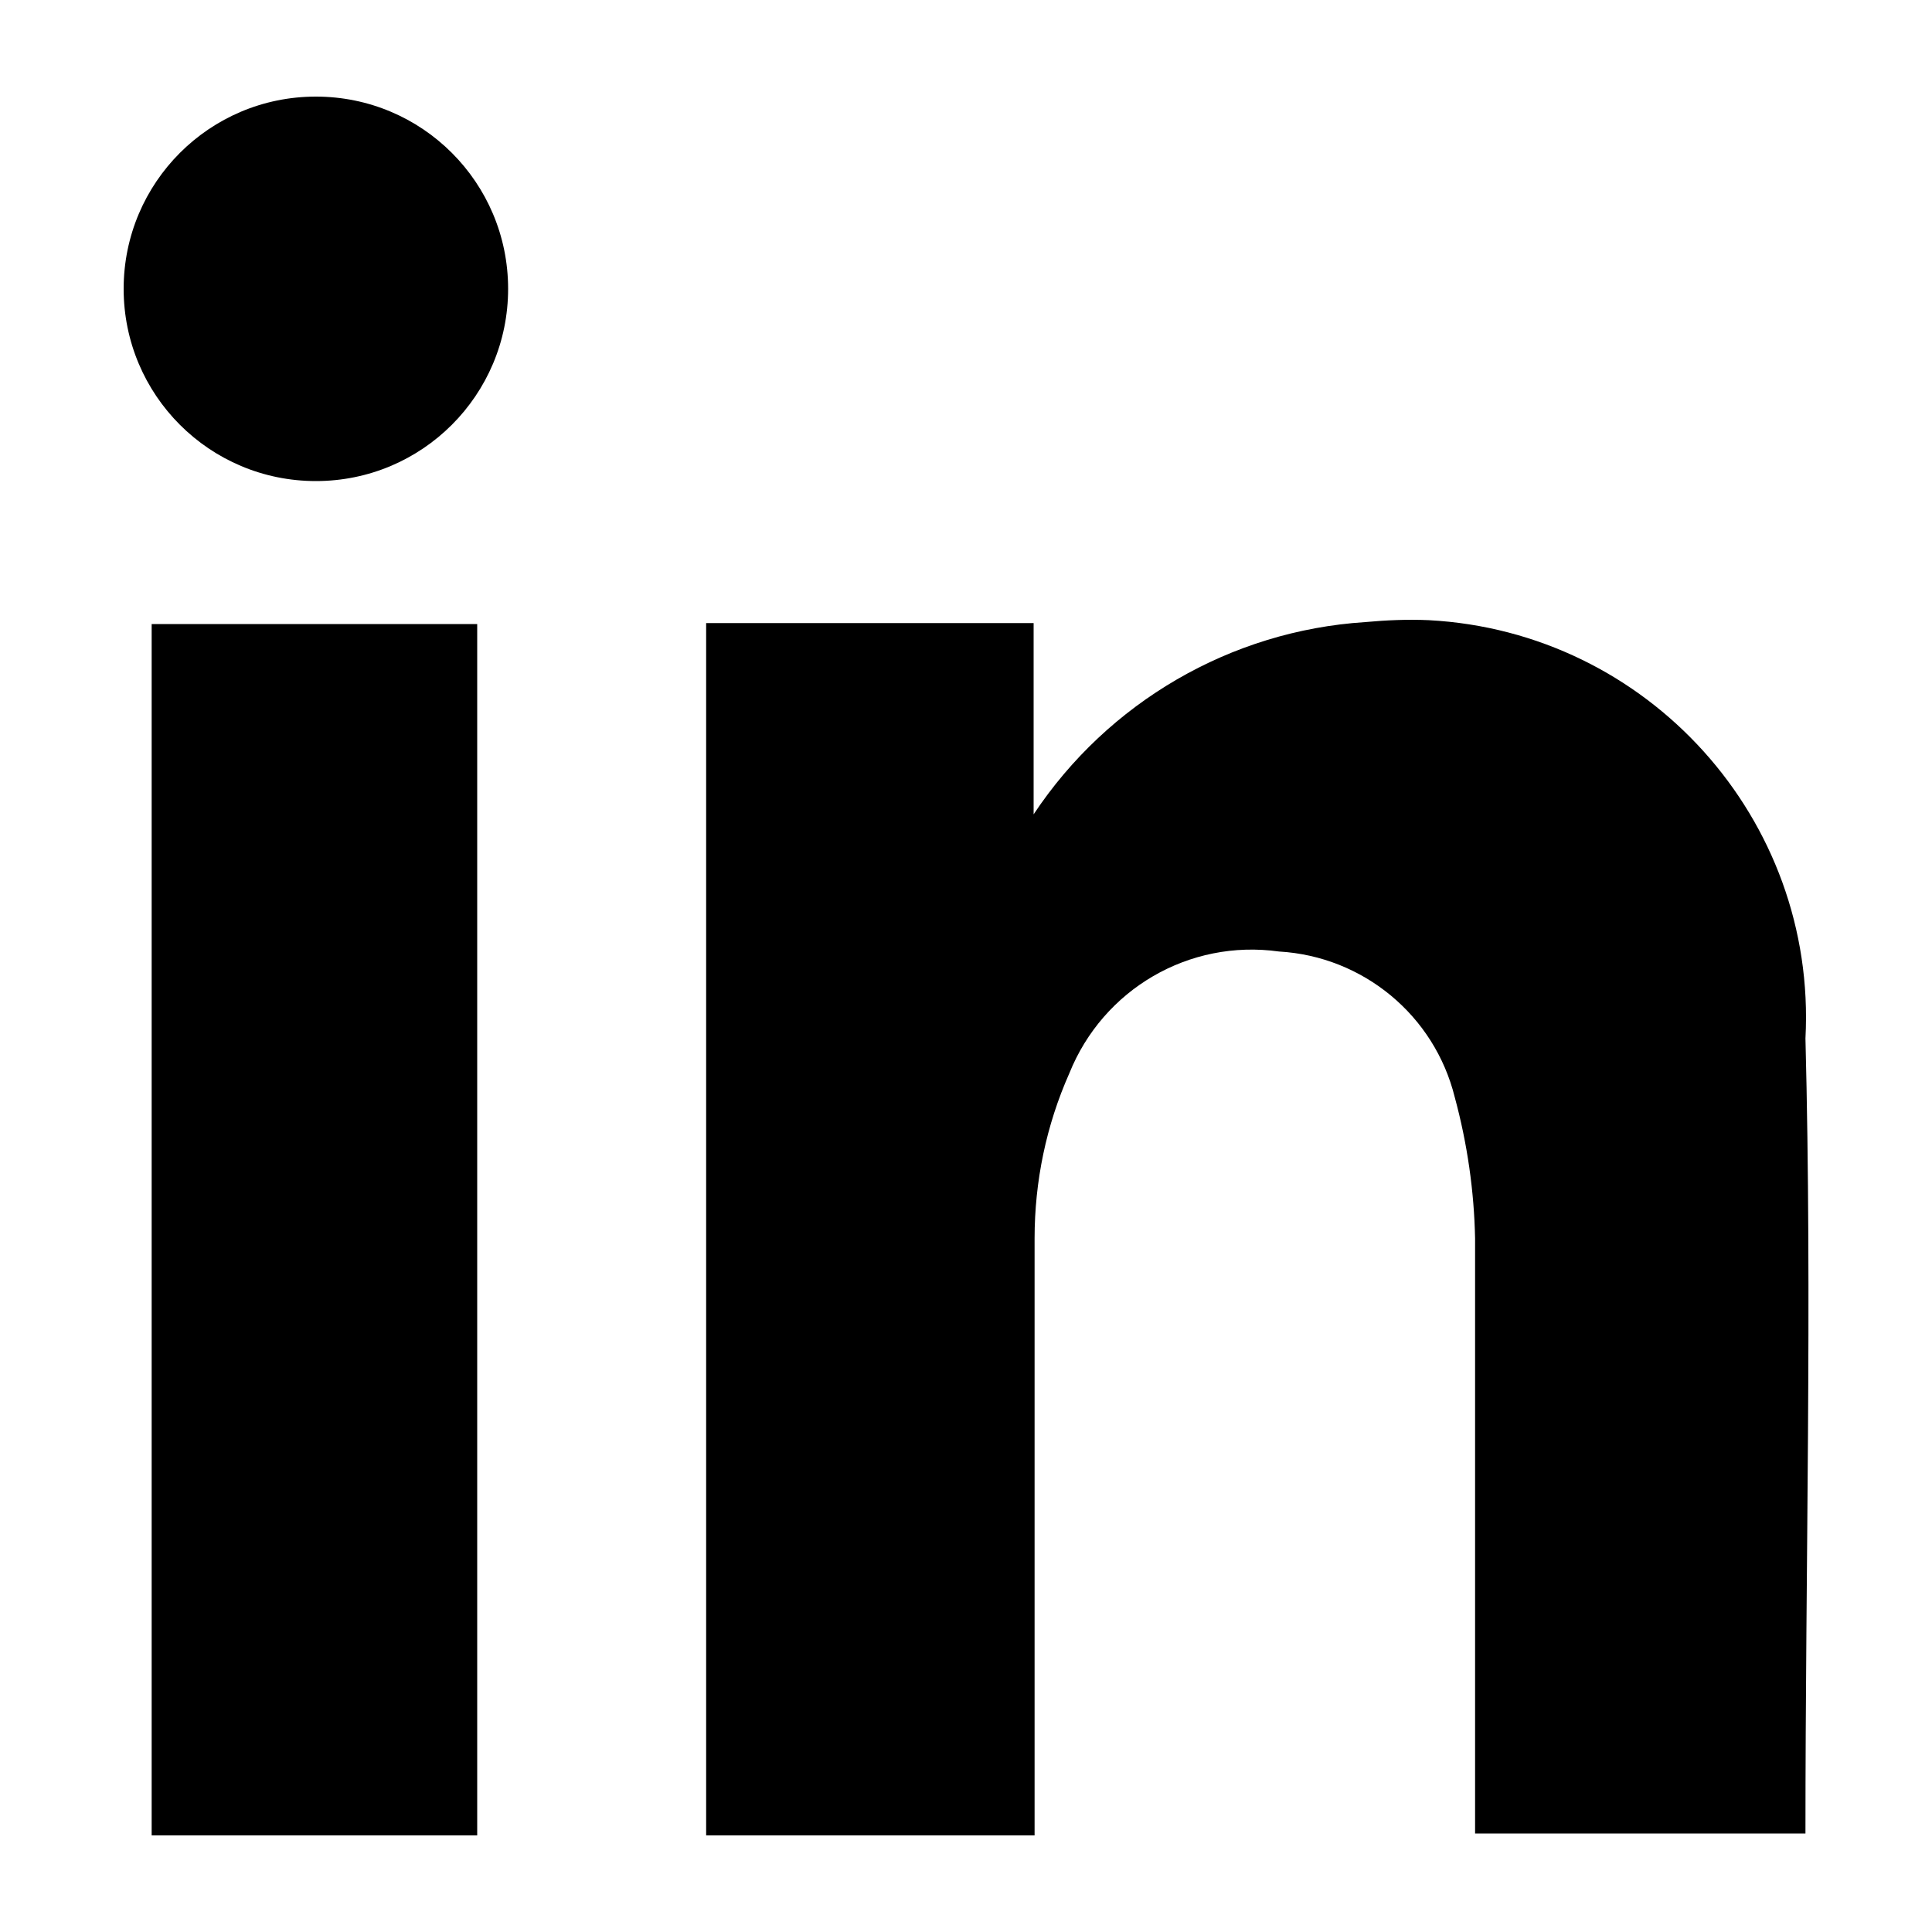<?xml version="1.0" encoding="UTF-8"?><svg id="Calque_10" xmlns="http://www.w3.org/2000/svg" viewBox="0 0 20 20"><g id="LinkedIn"><g id="Texte"><path d="M10.71,19v-6.18c0-.59,.12-1.17,.36-1.71,.35-.87,1.24-1.39,2.17-1.26,.87,.05,1.61,.66,1.82,1.51,.13,.48,.2,.97,.21,1.46v6.16h3.42c0-2.78,.07-5.51,0-8.23,.12-2.27-1.63-4.21-3.9-4.33-.22-.01-.44,0-.66,.02-1.39,.09-2.66,.83-3.43,1.99v-1.98h-3.39v12.55h3.4Zm-5.77,0V6.46H1.57v12.54h3.37Zm.32-16.01c0-1.1-.89-1.99-1.99-1.99s-1.99,.89-1.99,1.99,.89,1.99,1.99,1.99,1.99-.89,1.99-1.99Z"/></g></g></svg>